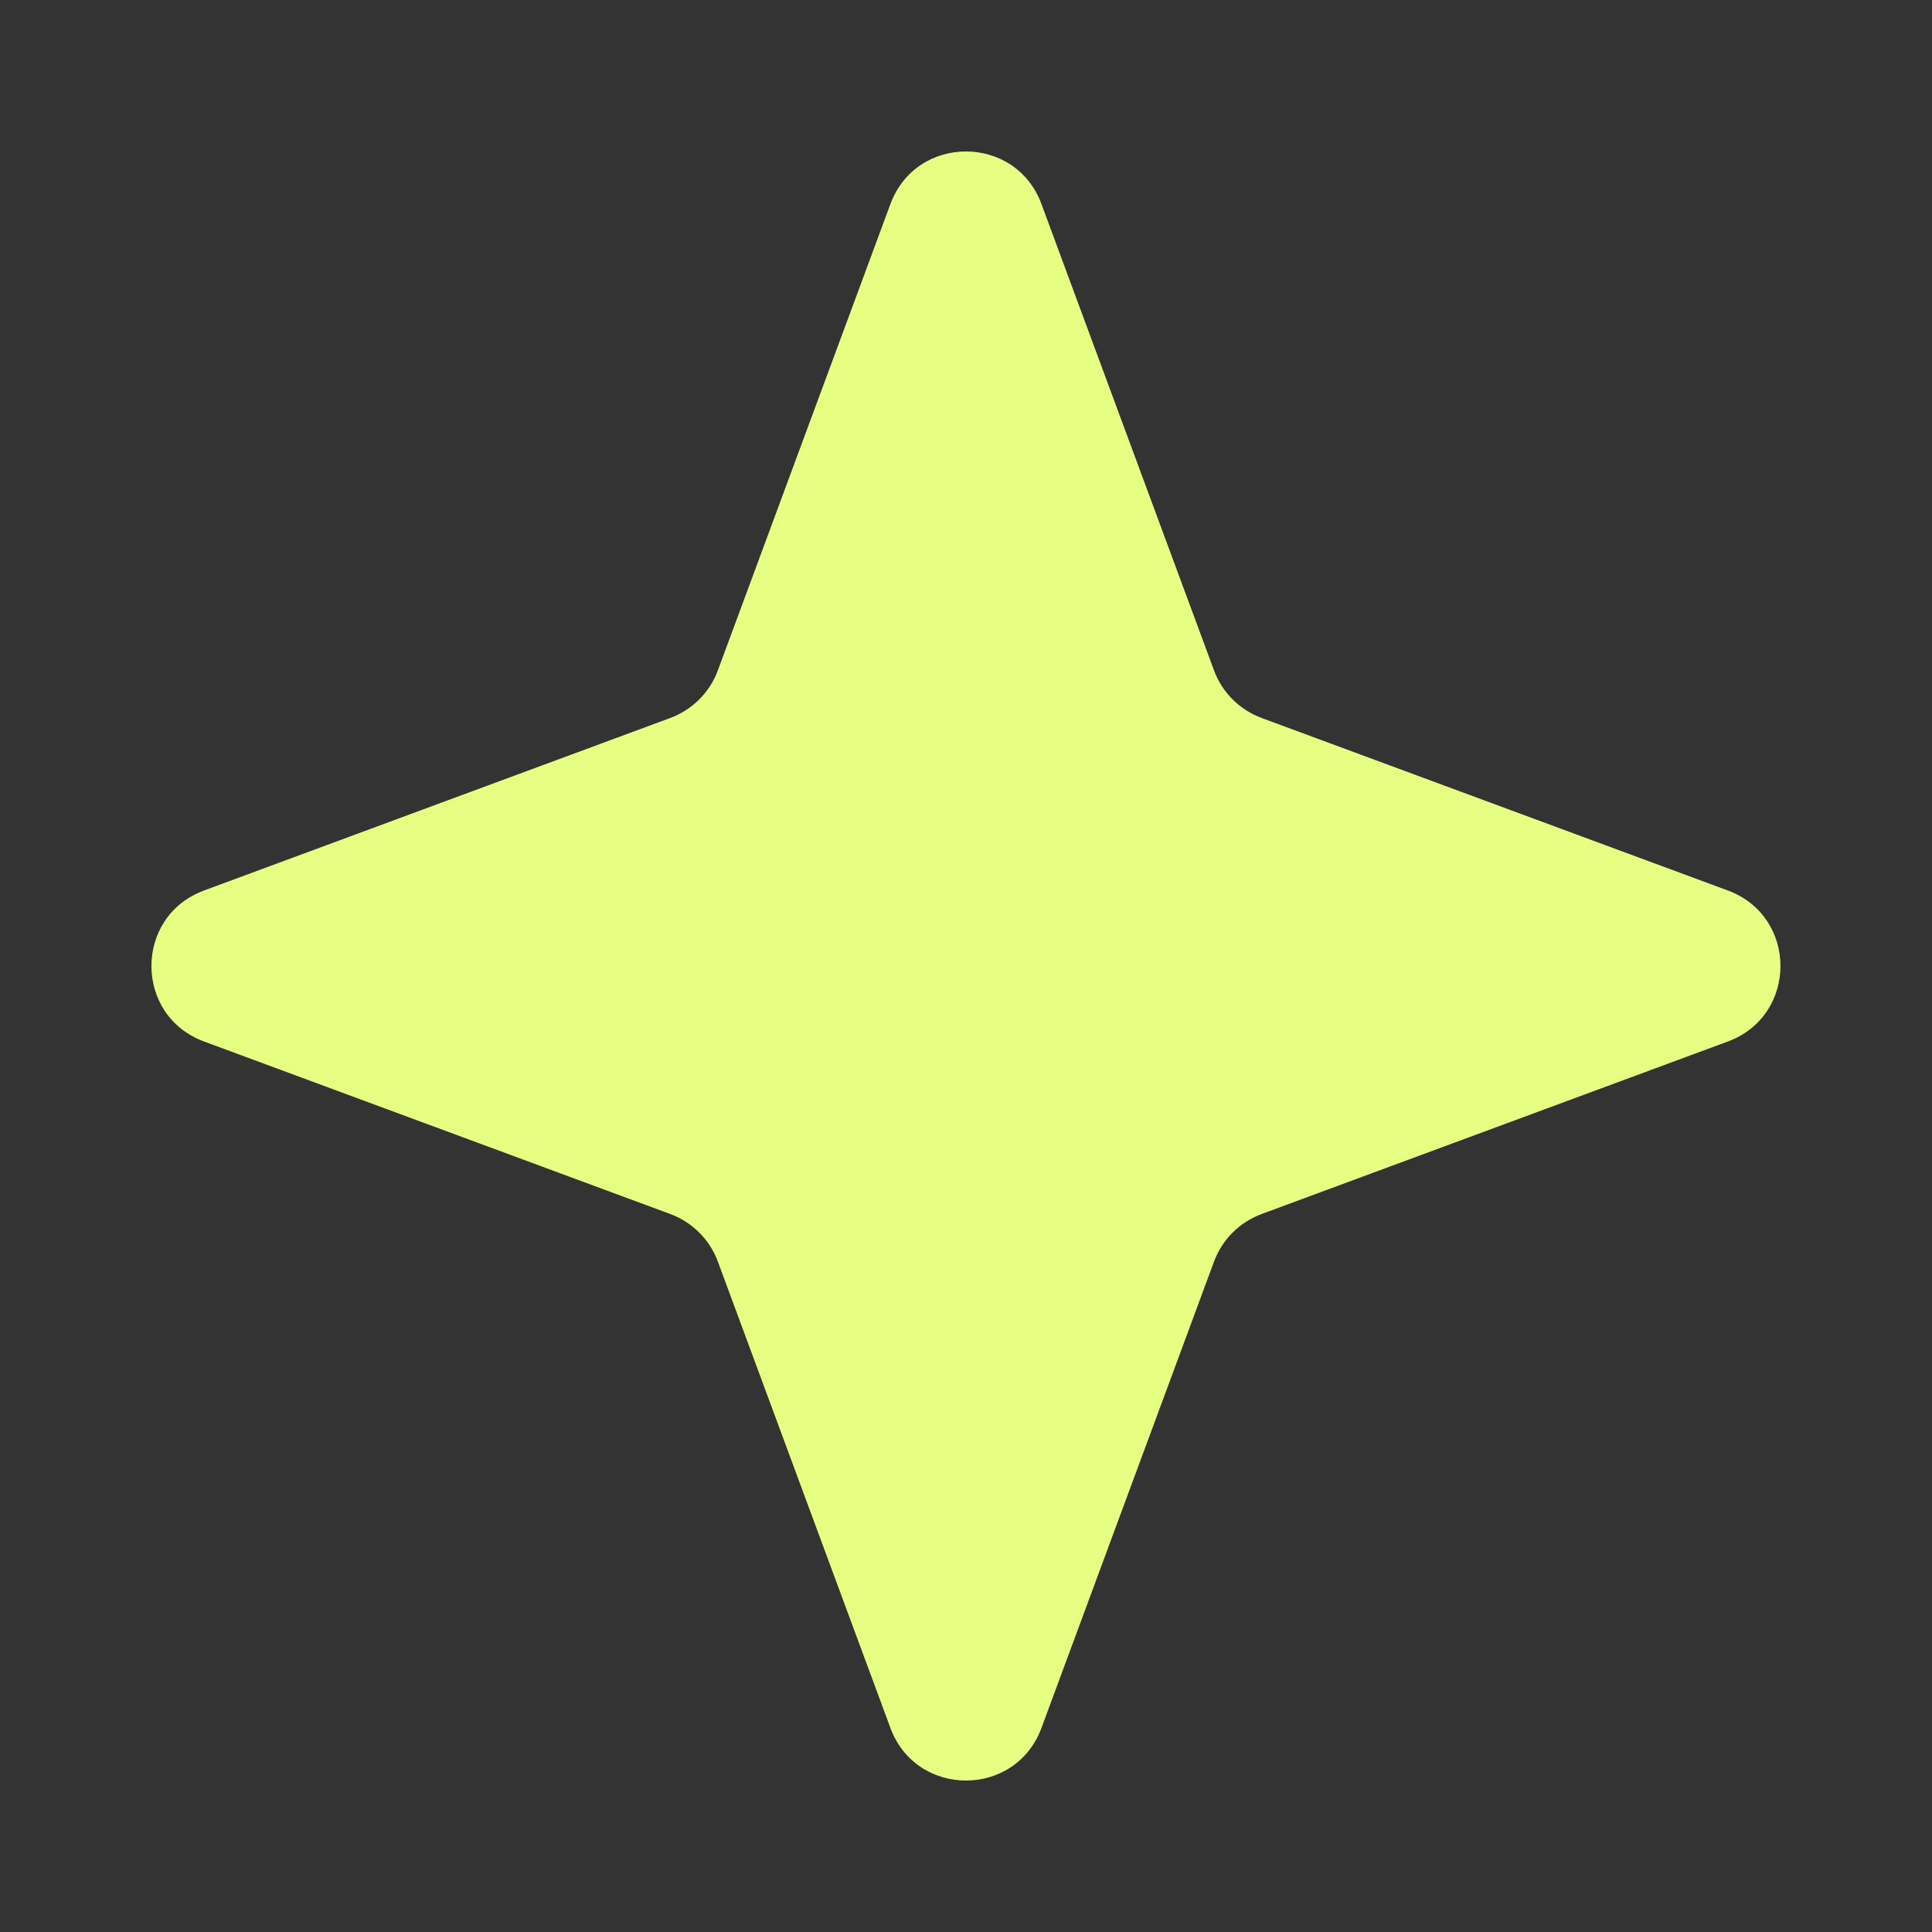 <svg width="16" height="16" viewBox="0 0 16 16" fill="none" xmlns="http://www.w3.org/2000/svg">
<rect x="0" y="0" width="16" height="16" fill="#333333" stroke="none"/>
<g clip-path="url(#clip0_160_3504)">
<path d="M7.374 1.69C7.589 1.109 8.41 1.109 8.625 1.69L10.054 5.552C10.121 5.734 10.265 5.878 10.448 5.946L14.31 7.375C14.89 7.59 14.89 8.41 14.31 8.625L10.448 10.054C10.265 10.122 10.121 10.266 10.054 10.448L8.625 14.31C8.41 14.891 7.589 14.891 7.374 14.31L5.945 10.448C5.878 10.266 5.734 10.122 5.551 10.054L1.689 8.625C1.109 8.41 1.109 7.59 1.689 7.375L5.551 5.946C5.734 5.878 5.878 5.734 5.945 5.552L7.374 1.69Z" fill="#E6FF82"/>
</g>
<defs>
<clipPath id="clip0_160_3504">
<rect width="16" height="16" fill="white"/>
</clipPath>
</defs>
</svg>
